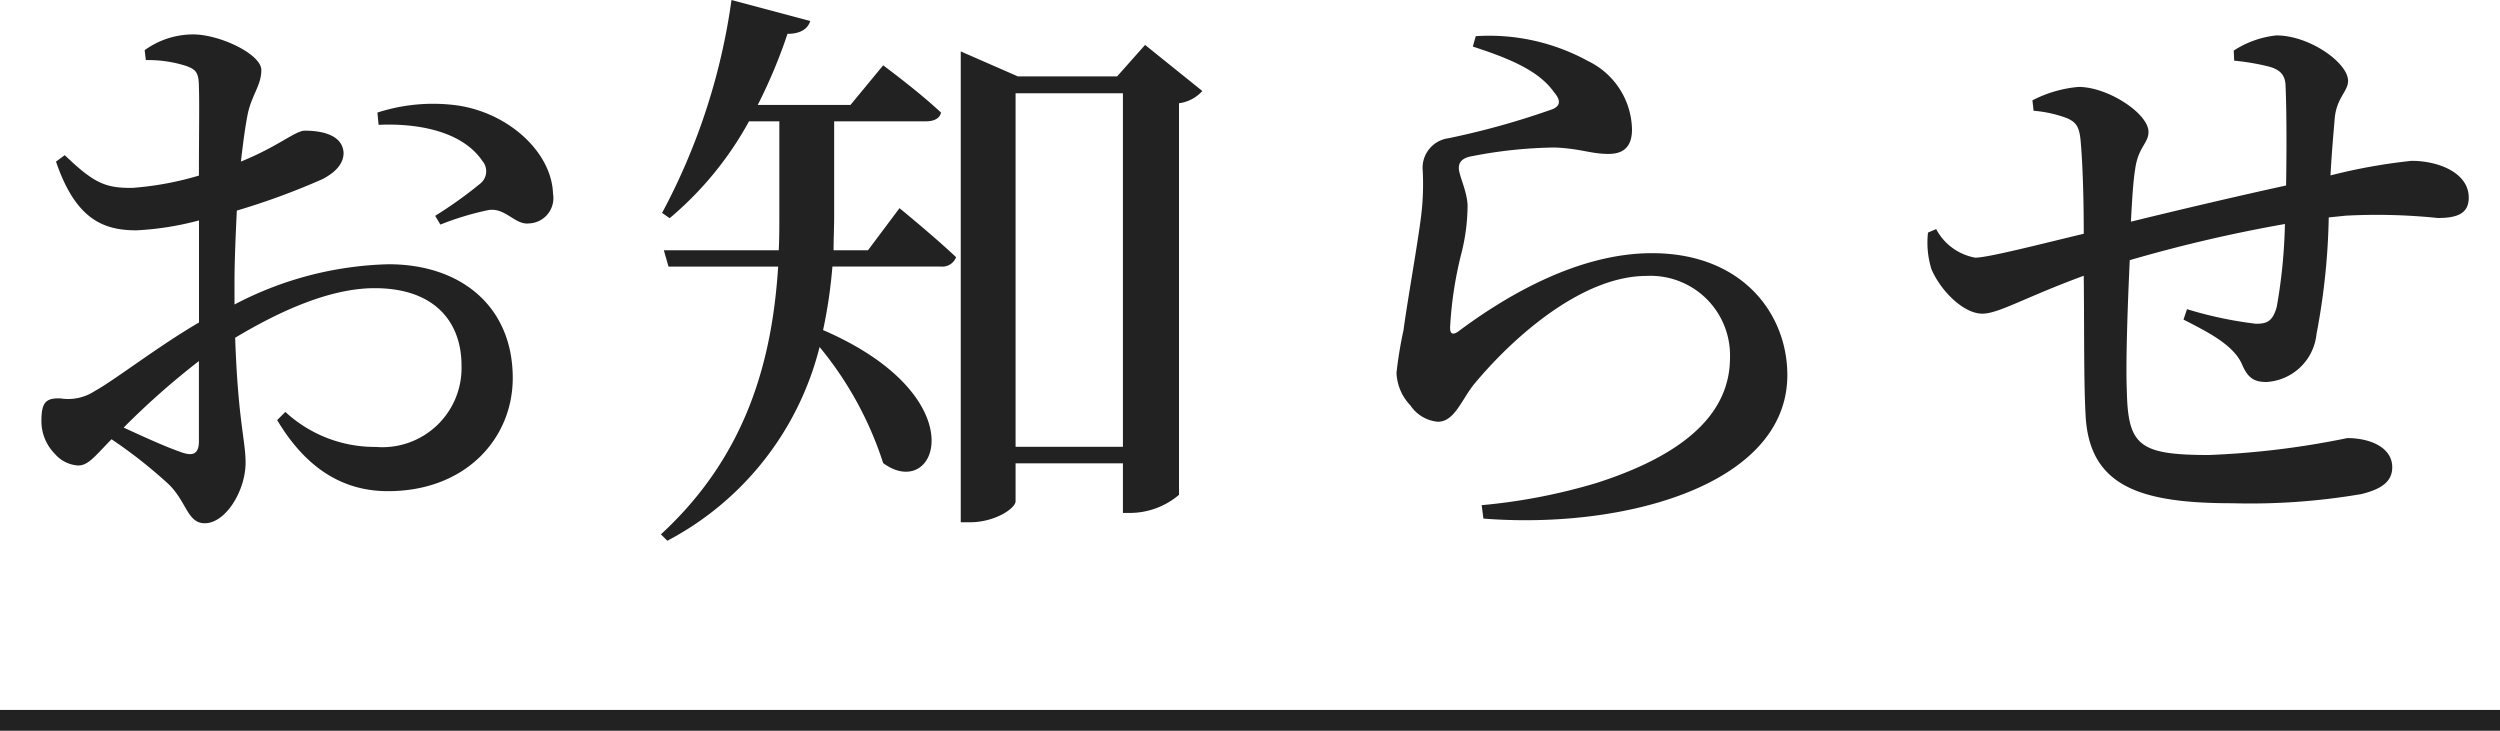 <svg xmlns="http://www.w3.org/2000/svg" width="120" height="35.076" viewBox="0 0 120 35.076">
  <g id="subhead_horizontal_news" transform="translate(-32 -696.424)">
    <path id="パス_983" data-name="パス 983" d="M9.548-2.408c0,.532-.2.756-.784.56C8.008-2.1,6.916-2.6,5.936-3.052A36.687,36.687,0,0,1,9.548-6.244Zm1.708-7.56c0-1.092.056-2.324.112-3.5a34.054,34.054,0,0,0,4.116-1.512c.644-.336,1.008-.756,1.008-1.26-.056-1.036-1.484-1.064-1.876-1.064-.476.028-1.26.756-3.052,1.484.112-.98.224-1.792.336-2.324.2-.9.644-1.344.644-2.072,0-.756-1.988-1.708-3.276-1.708a3.974,3.974,0,0,0-2.324.756L7-20.692a6.007,6.007,0,0,1,1.932.28c.448.168.616.28.616,1.036.028.7,0,2.38,0,4.228a15.03,15.03,0,0,1-3.164.588c-1.344.028-1.9-.252-3.276-1.568l-.42.308c.952,2.8,2.3,3.3,3.864,3.3a14.333,14.333,0,0,0,3-.476v4.9C7.616-6.972,5.488-5.32,4.564-4.816a2.319,2.319,0,0,1-1.652.364c-.728-.028-.924.2-.924,1.092a2.226,2.226,0,0,0,.644,1.568,1.606,1.606,0,0,0,1.12.56c.476,0,.784-.42,1.6-1.26A22.841,22.841,0,0,1,8.092-.336c.868.84.9,1.876,1.736,1.876,1.008,0,1.96-1.568,1.96-2.912,0-1.064-.364-2.016-.5-5.992,2.1-1.26,4.536-2.38,6.692-2.38,2.968,0,4.172,1.708,4.172,3.7a3.8,3.8,0,0,1-4.116,3.92,6.331,6.331,0,0,1-4.34-1.68l-.392.392C14.588-1.26,16.3,0,18.62,0c3.724,0,5.992-2.52,5.992-5.432,0-3.416-2.464-5.46-5.964-5.46A16.749,16.749,0,0,0,11.256-8.96Zm6.916-7.616c1.82-.084,4,.28,4.984,1.736a.76.76,0,0,1-.112,1.092,20.52,20.52,0,0,1-2.156,1.54l.252.42a13.583,13.583,0,0,1,2.324-.7c.812-.112,1.26.728,1.932.644a1.215,1.215,0,0,0,1.148-1.428c-.056-1.932-2.044-3.836-4.536-4.228a8.653,8.653,0,0,0-3.892.336Zm23.492,6.02H40.012c0-.56.028-1.12.028-1.652v-4.536h4.4c.392,0,.672-.14.728-.42C44.1-19.18,42.392-20.44,42.392-20.44l-1.568,1.9H36.372A24.976,24.976,0,0,0,37.8-21.952c.644,0,.98-.252,1.092-.616l-3.78-1.008a30.457,30.457,0,0,1-3.332,10.22l.364.252a16.233,16.233,0,0,0,3.808-4.648h1.456v4.536c0,.532,0,1.092-.028,1.652H31.864l.224.784h5.264c-.28,4.34-1.428,8.988-5.628,12.852l.308.308a14.478,14.478,0,0,0,7.308-9.3,16.867,16.867,0,0,1,3.052,5.572c2.576,1.9,4.564-3.164-2.884-6.384a23.613,23.613,0,0,0,.448-3.052h5.18a.705.705,0,0,0,.756-.448c-1.036-.98-2.716-2.352-2.716-2.352Zm7.084,9.436V-19.1H53.9V-2.128ZM54.964-21.42,53.62-19.908H48.86l-2.744-1.2v22.6h.448c1.2,0,2.184-.672,2.184-1.008v-1.82H53.9v2.38h.392a3.642,3.642,0,0,0,2.3-.868V-18.62a1.835,1.835,0,0,0,1.12-.588Zm19.628,2.268c.336.392.308.644-.056.812a38.07,38.07,0,0,1-5.012,1.4,1.429,1.429,0,0,0-1.232,1.568,12.621,12.621,0,0,1-.084,2.212c-.168,1.344-.644,3.976-.84,5.432a19.929,19.929,0,0,0-.336,2.044A2.39,2.39,0,0,0,67.7-4.116a1.77,1.77,0,0,0,1.316.784c.784,0,1.12-1.008,1.708-1.764,1.848-2.24,5.18-5.236,8.316-5.236a3.816,3.816,0,0,1,4,3.92c0,2.184-1.428,4.424-6.412,6.02A27.932,27.932,0,0,1,71.12.672l.084.644c6.776.532,14.588-1.624,14.588-6.888,0-2.94-2.156-5.852-6.5-5.852-3.444,0-6.86,1.932-9.324,3.78-.224.14-.364.112-.364-.2a18.278,18.278,0,0,1,.532-3.528,9.527,9.527,0,0,0,.308-2.352c-.028-.7-.42-1.428-.42-1.792,0-.252.14-.476.616-.56a21.893,21.893,0,0,1,4-.42c1.26.056,1.708.308,2.576.308.784,0,1.12-.42,1.12-1.176a3.718,3.718,0,0,0-2.1-3.276,9.873,9.873,0,0,0-5.4-1.2l-.14.5C72.436-20.776,73.864-20.188,74.592-19.152Zm32.648-1.512a11.2,11.2,0,0,1,1.652.28c.532.14.784.392.812.868.056,1.148.056,3.248.028,4.844-2.3.5-5.4,1.232-7.448,1.736.056-1.064.112-1.96.2-2.492.14-1.092.644-1.26.644-1.82,0-.868-1.932-2.156-3.36-2.156a5.95,5.95,0,0,0-2.212.644l.056.5a5.983,5.983,0,0,1,1.624.364c.42.2.588.392.644,1.2.084.952.14,2.576.14,4.34-1.988.476-4.592,1.148-5.208,1.148a2.648,2.648,0,0,1-1.876-1.372l-.392.168a4.3,4.3,0,0,0,.168,1.764c.476,1.092,1.568,2.128,2.436,2.128.784,0,1.988-.756,4.872-1.82.028,2.548,0,5.04.084,6.608.14,3.5,2.6,4.312,7.056,4.312A31.631,31.631,0,0,0,113.344.14c1.036-.252,1.484-.644,1.484-1.288,0-.952-1.064-1.4-2.156-1.4a40.6,40.6,0,0,1-6.636.812c-3.36,0-3.892-.448-3.948-3.08-.056-1.232.028-3.864.14-6.272a70.036,70.036,0,0,1,7.448-1.736,25.57,25.57,0,0,1-.392,3.976c-.2.728-.5.812-1.008.812a18.99,18.99,0,0,1-3.3-.7l-.168.5c1.148.588,2.38,1.2,2.8,2.128.28.672.588.868,1.176.868a2.565,2.565,0,0,0,2.408-2.3,32.764,32.764,0,0,0,.588-5.6c.28-.028.56-.056.812-.084a28.533,28.533,0,0,1,4.424.112c.952,0,1.484-.224,1.484-.98,0-1.176-1.428-1.764-2.744-1.764a27.2,27.2,0,0,0-3.892.7c.056-1.064.14-1.988.2-2.716.084-1.008.644-1.316.644-1.82,0-.868-1.848-2.184-3.444-2.184a4.641,4.641,0,0,0-2.044.728Z" transform="translate(32 720)" fill="#222"/>
    <line id="線_10" data-name="線 10" x2="120" transform="translate(32 731)" fill="none" stroke="#222" stroke-width="1"/>
  </g>
</svg>
